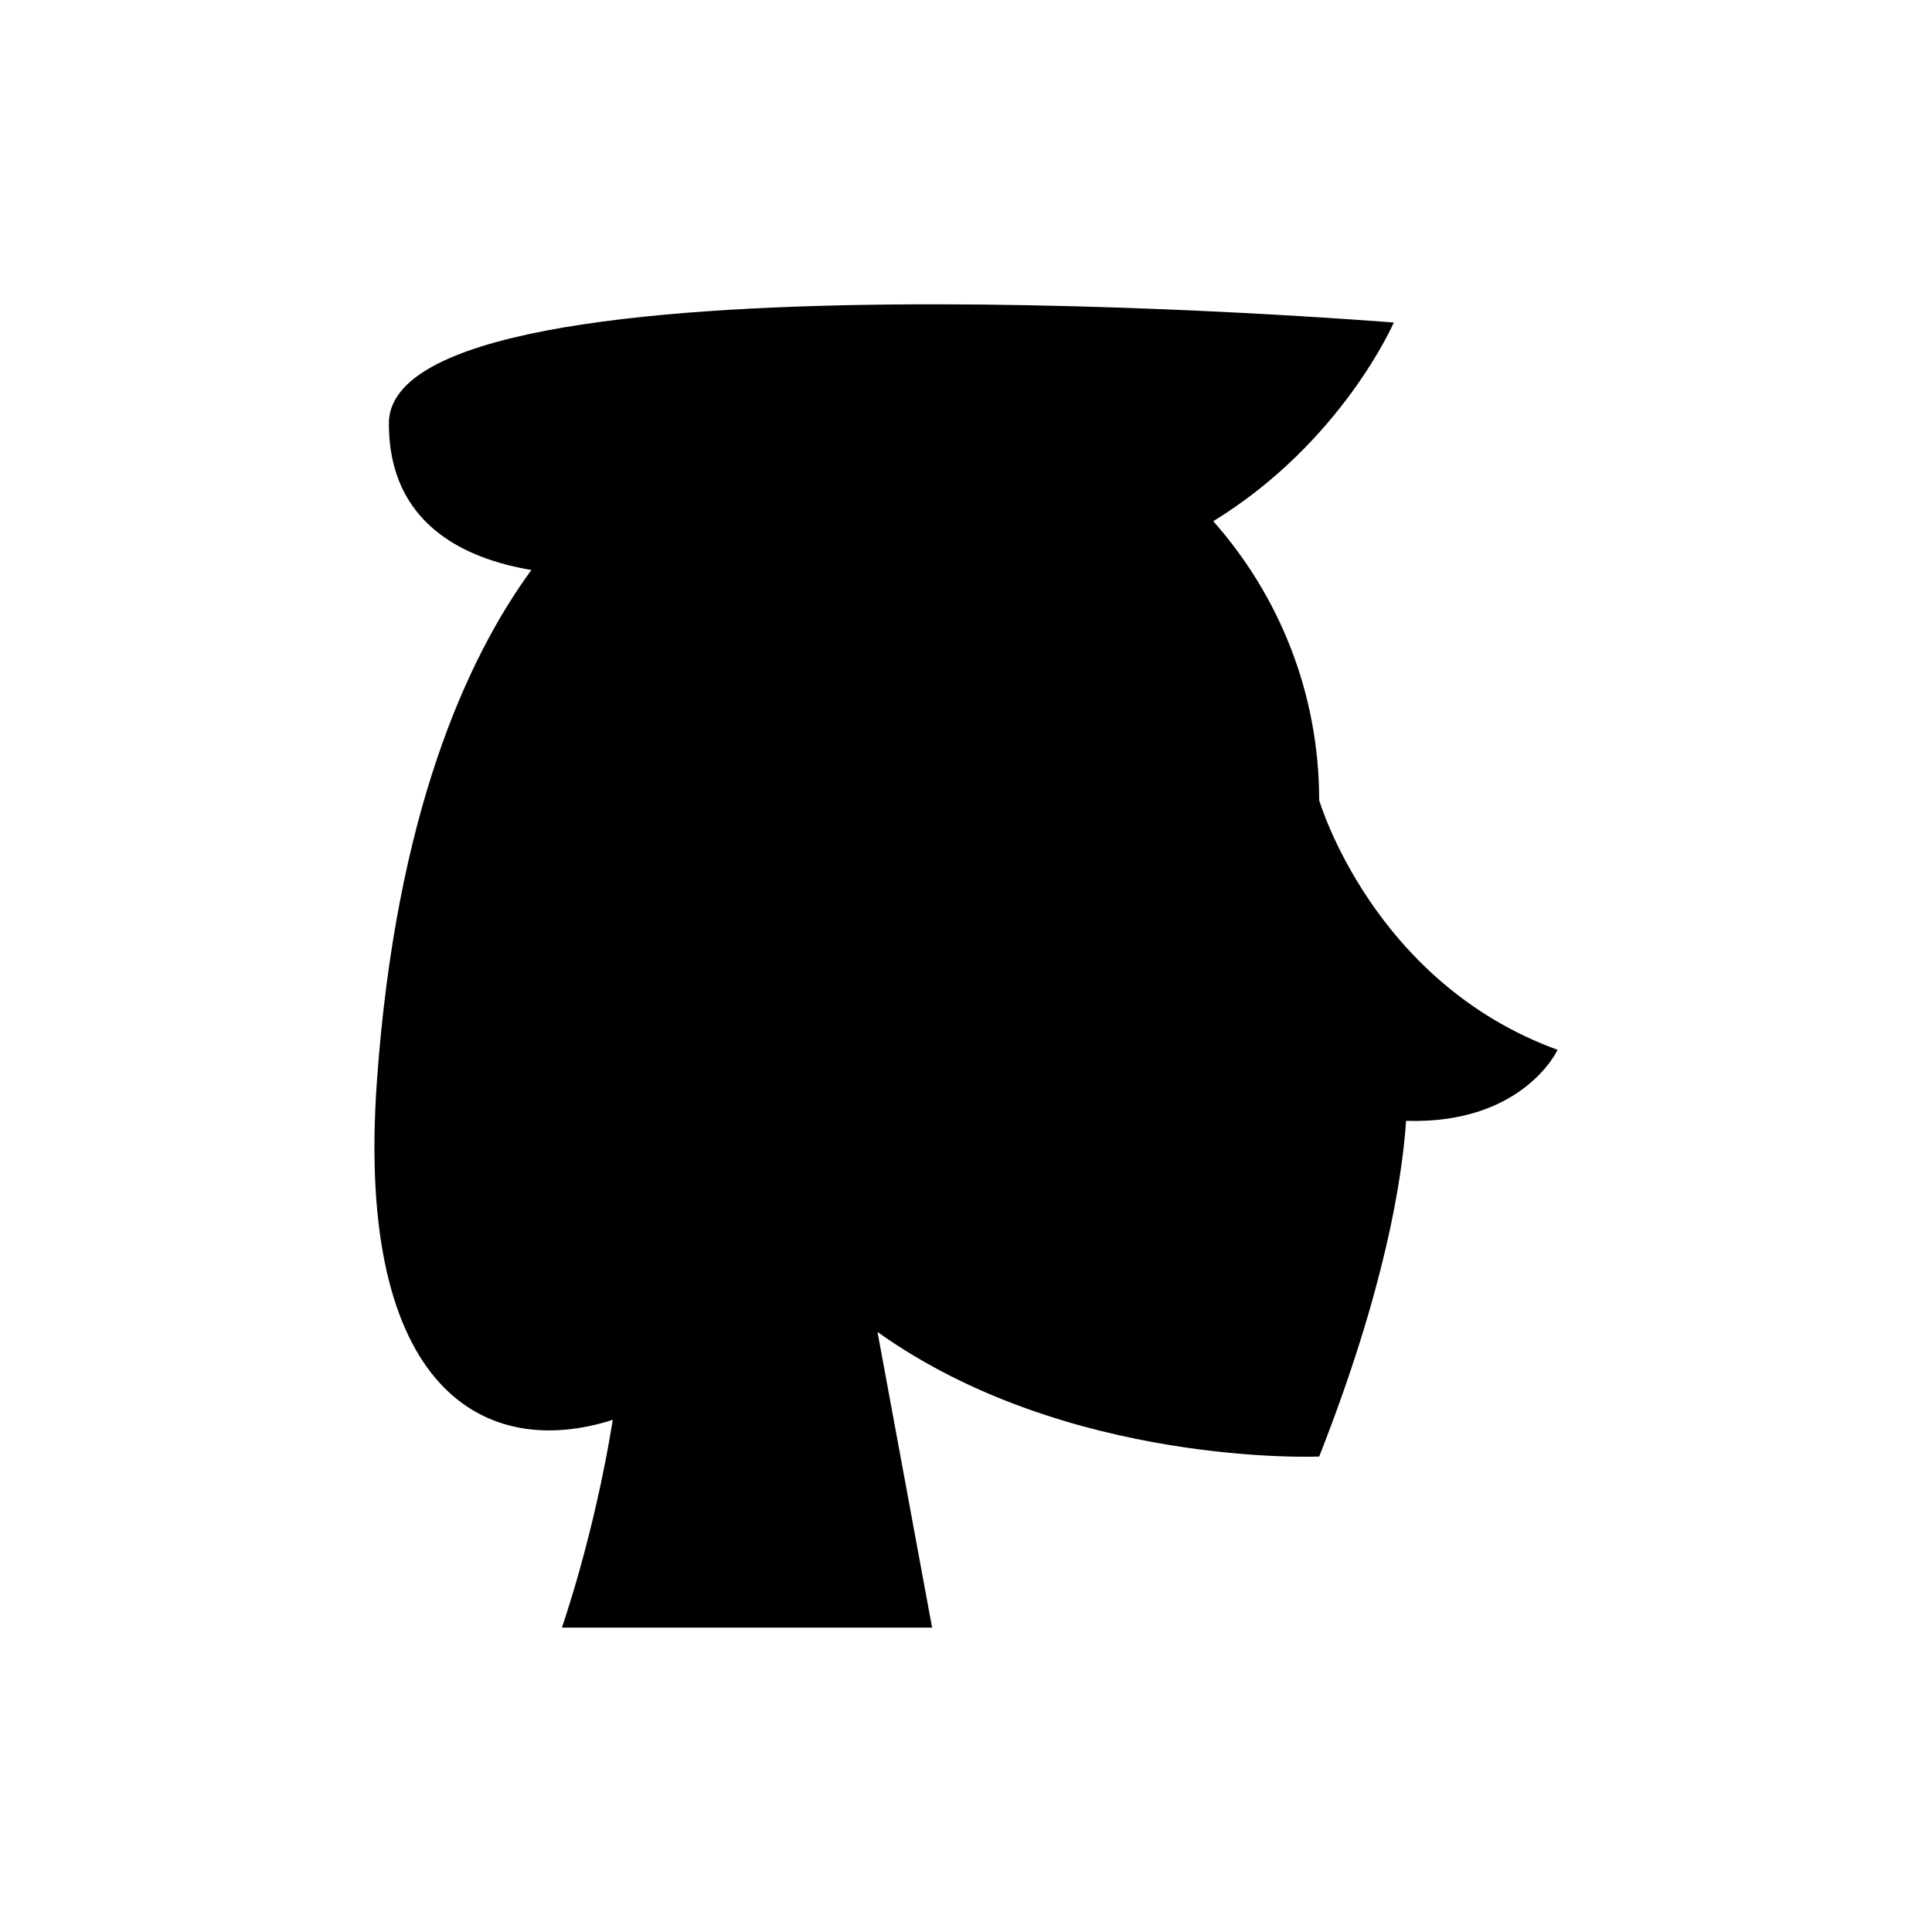 <?xml version="1.0" encoding="UTF-8"?>
<!-- Uploaded to: SVG Repo, www.svgrepo.com, Generator: SVG Repo Mixer Tools -->
<svg fill="#000000" width="800px" height="800px" version="1.1" viewBox="144 144 512 512" xmlns="http://www.w3.org/2000/svg">
 <path d="m493.59 356.06c0-28.371-10.613-54.25-28.062-73.93 34.121-20.934 47.844-52.652 47.844-52.652s-266.32-21.664-266.32 26.762c0 26.484 19.816 35.797 37.773 38.816-16.914 23.129-35.938 64.402-40.961 135.76-5.801 82.383 29.246 100.14 62.535 89.453-5.016 31.086-13.504 55.074-13.504 55.074h98.121l-14.469-78.359c50.293 35.895 117.05 33.016 117.05 33.016 17.355-44.09 21.973-73.348 23.027-88.961 31.066 0.965 40.156-18.824 40.156-18.824-49.066-17.84-63.188-66.156-63.188-66.156z"/>
</svg>